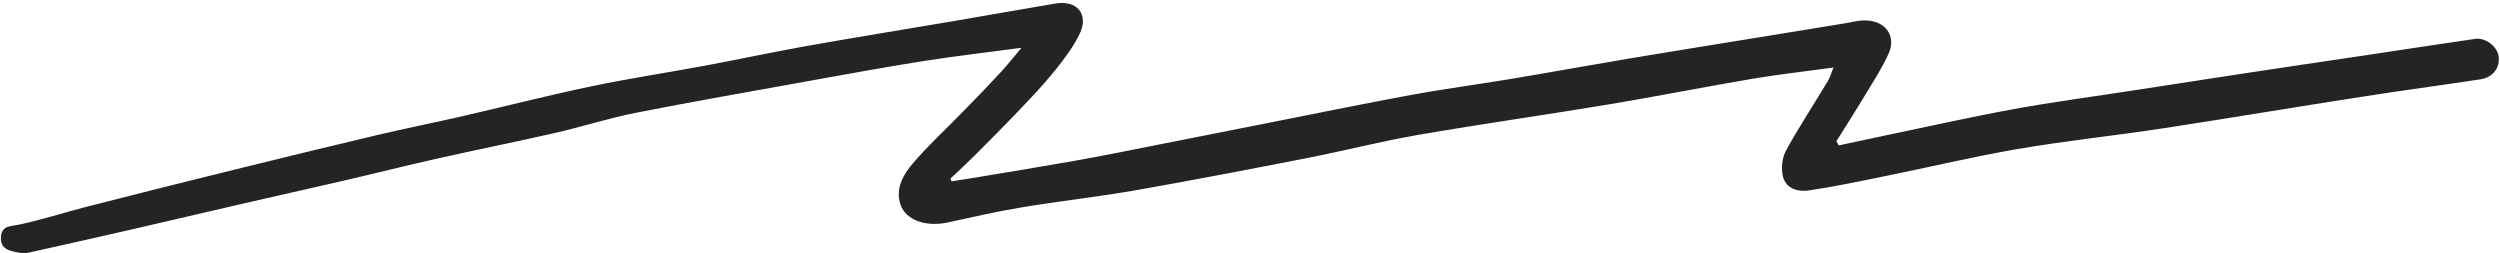 <?xml version="1.0" encoding="UTF-8" standalone="no"?><svg xmlns="http://www.w3.org/2000/svg" xmlns:xlink="http://www.w3.org/1999/xlink" fill="#242424" height="213.1" preserveAspectRatio="xMidYMid meet" version="1" viewBox="-0.8 -2.4 2102.6 213.1" width="2102.6" zoomAndPan="magnify"><g id="change1_1"><path d="M799.5,150.1c5.5-0.9,11.1-1.7,16.6-2.6c29.4-4.9,58.9-9.7,88.3-14.9c23.8-4.2,47.5-9.1,71.3-13.8c28.7-5.6,57.3-11.3,86-17 c41.5-8.2,82.9-16.7,124.5-24.4c27.2-5,54.6-8.6,81.8-13.1c33.1-5.5,66.1-11.5,99.2-17.1c36.5-6.1,73-12,109.5-17.9l73.6-12 c5.2-0.8,10.3-2.3,15.5-2.5c19-0.8,28.6,12.9,21.8,27.9c-5.6,12.5-13.3,24.1-20.4,35.9c-7.6,12.7-15.7,25.2-23.5,37.8l1.9,3.5 c12-2.6,24.1-5.2,36.1-7.7c37-7.7,73.8-16,110.9-22.8c33.3-6.1,67-10.5,100.5-15.7c31.7-4.9,63.3-9.8,95-14.6 c32.8-5,65.7-9.8,98.6-14.7c31.4-4.7,62.8-9.6,94.2-14.1c9-1.3,18.8,6.6,19.8,15c1.1,9.3-4.9,17.4-15.2,19 c-33.5,5.1-67.1,9.5-100.6,14.8c-55.5,8.6-110.8,17.9-166.3,26.4c-40.7,6.2-81.8,10.5-122.3,17.4c-37.2,6.4-74,15.2-111,22.7 c-21.6,4.4-43.2,9-65,12.2c-8.9,1.3-19.2-1.5-21.6-11.9c-1.6-6.7-0.7-15.5,2.5-21.5c10.9-19.9,23.5-39,35.2-58.5 c1.9-3.1,2.9-6.7,4.8-11.5c-23.2,3.2-45,5.6-66.6,9.2c-40.9,6.9-81.5,15-122.4,21.8c-53.3,8.9-106.8,16.4-160,25.6 c-31.2,5.4-61.9,13.3-93,19.4c-48.2,9.4-96.3,18.7-144.7,27.2c-32,5.6-64.5,9.1-96.6,14.5c-20.7,3.4-41.1,8.2-61.6,12.6 c-18.3,3.9-35.2-1.8-39.7-14.9c-4.7-13.7,2.4-25.5,10.6-35.1c12.9-15.1,27.7-28.5,41.5-42.8C820,80.5,831,69,841.8,57.3 c5.4-5.9,10.3-12.2,16.5-19.5c-29,3.9-56,7-82.7,11.2c-32.8,5.2-65.6,11.2-98.3,17.1c-47.5,8.6-95.1,16.9-142.5,26.2 c-23.4,4.6-46.3,12-69.6,17.3c-32.4,7.4-65.1,13.9-97.5,21.2c-27.3,6.1-54.5,13-81.8,19.3c-28.1,6.5-56.2,12.7-84.3,19.2 c-29.1,6.7-58.3,13.6-87.4,20.3c-30.1,6.9-60.3,13.7-90.5,20.4c-2.6,0.6-5.3,0.7-7.9,0.2c-7.9-1.4-16.6-2.6-15.8-13.5 c0.7-9.7,8.5-8.7,15.8-10.3c18.9-4,37.4-10.1,56.2-14.9c41.3-10.6,82.6-20.9,123.9-31.1c40.1-9.9,80.3-19.7,120.5-29.2 c22.8-5.4,45.9-10,68.8-15.2c37.1-8.5,74-18,111.3-25.8c32.1-6.7,64.6-11.6,96.8-17.6c28.5-5.3,56.8-11.4,85.4-16.5 c40.7-7.2,81.4-13.8,122.2-20.7c28.8-4.9,57.5-10.1,86.3-14.9c17.6-2.9,27.8,8.9,20.3,25c-5.3,11.3-13.2,21.7-21.1,31.5 c-9.6,11.9-20.2,23-30.7,34c-12.4,13-25.1,25.7-37.9,38.5c-6.2,6.2-12.8,12.2-19.2,18.3L799.5,150.1z" fill="inherit"/></g></svg>